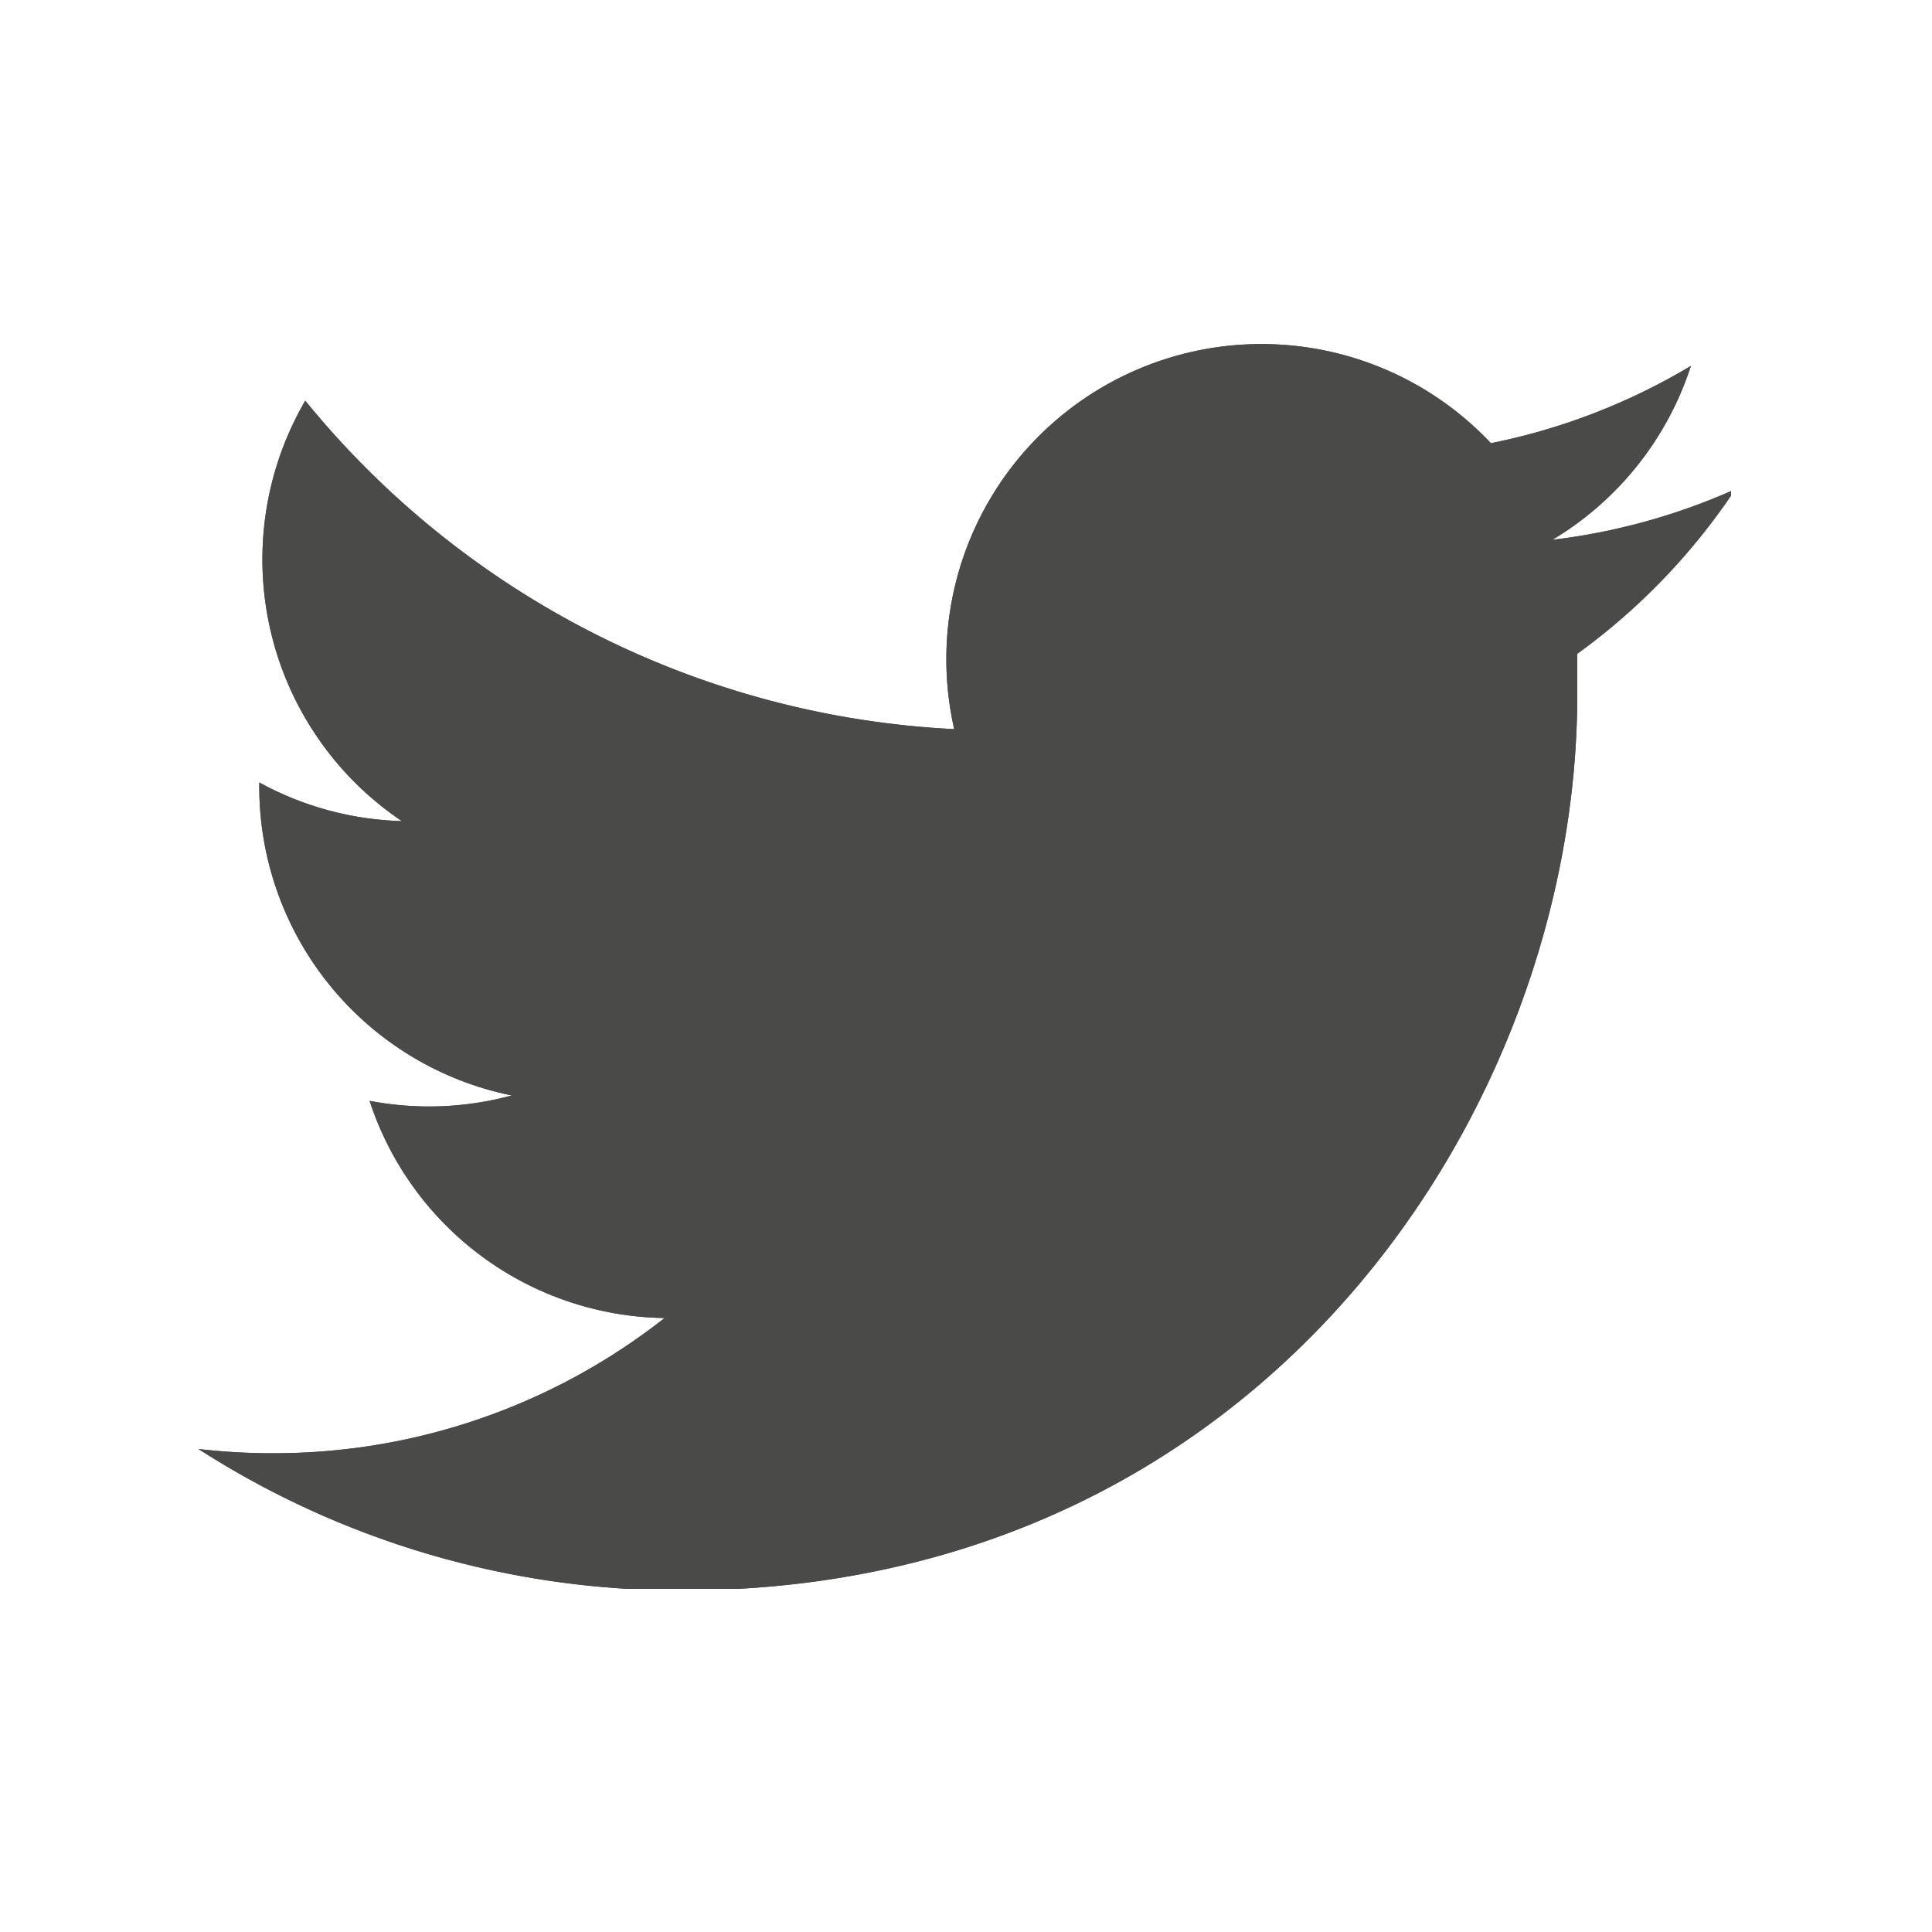 <svg id="Layer_1" data-name="Layer 1" xmlns="http://www.w3.org/2000/svg" xmlns:xlink="http://www.w3.org/1999/xlink" viewBox="0 0 100 100"><defs><clipPath id="clip-path"><rect x="10.29" y="17.73" width="79.42" height="64.54" fill="none"/></clipPath><clipPath id="clip-path-2"><rect x="-1.93" y="10.23" width="104.61" height="104.61" fill="none"/></clipPath><clipPath id="clip-path-3"><rect x="10.27" y="17.73" width="79.33" height="64.51" fill="none"/></clipPath><clipPath id="clip-path-4"><path d="M89.71,25.37a32.59,32.59,0,0,1-9.36,2.57,16.35,16.35,0,0,0,7.17-9,32.64,32.64,0,0,1-10.35,4A16.31,16.31,0,0,0,49.39,37.74a46.27,46.27,0,0,1-33.59-17,16.32,16.32,0,0,0,5,21.76,16.23,16.23,0,0,1-7.38-2c0,0.07,0,.14,0,0.2a16.31,16.31,0,0,0,13.07,16,16.34,16.34,0,0,1-7.36.28A16.31,16.31,0,0,0,34.4,68.22a32.7,32.7,0,0,1-20.24,7A33.15,33.15,0,0,1,10.27,75a46.13,46.13,0,0,0,25,7.32c30,0,46.37-24.83,46.37-46.37q0-1.06,0-2.11a33.13,33.13,0,0,0,8.13-8.44" fill="#4a4a49" clip-rule="evenodd"/></clipPath></defs><title>The Omni Group on Twitter</title><g clip-path="url(#clip-path)"><g clip-path="url(#clip-path-2)"><g style="isolation:isolate"><g clip-path="url(#clip-path-3)"><path d="M89.71,25.37a32.59,32.59,0,0,1-9.36,2.57,16.35,16.35,0,0,0,7.17-9,32.64,32.64,0,0,1-10.35,4A16.31,16.31,0,0,0,49.39,37.74a46.27,46.27,0,0,1-33.59-17,16.32,16.32,0,0,0,5,21.76,16.23,16.23,0,0,1-7.38-2c0,0.07,0,.14,0,0.2a16.31,16.31,0,0,0,13.07,16,16.34,16.34,0,0,1-7.36.28A16.31,16.31,0,0,0,34.4,68.22a32.7,32.7,0,0,1-20.24,7A33.15,33.15,0,0,1,10.27,75a46.13,46.13,0,0,0,25,7.32c30,0,46.37-24.83,46.37-46.37q0-1.06,0-2.11a33.13,33.13,0,0,0,8.13-8.44" fill="#4a4a49" fill-rule="evenodd"/><g clip-path="url(#clip-path-4)"><g clip-path="url(#clip-path-3)"><rect x="8.82" y="16.28" width="82.35" height="67.46" fill="#4a4a49"/></g></g></g></g></g></g></svg>